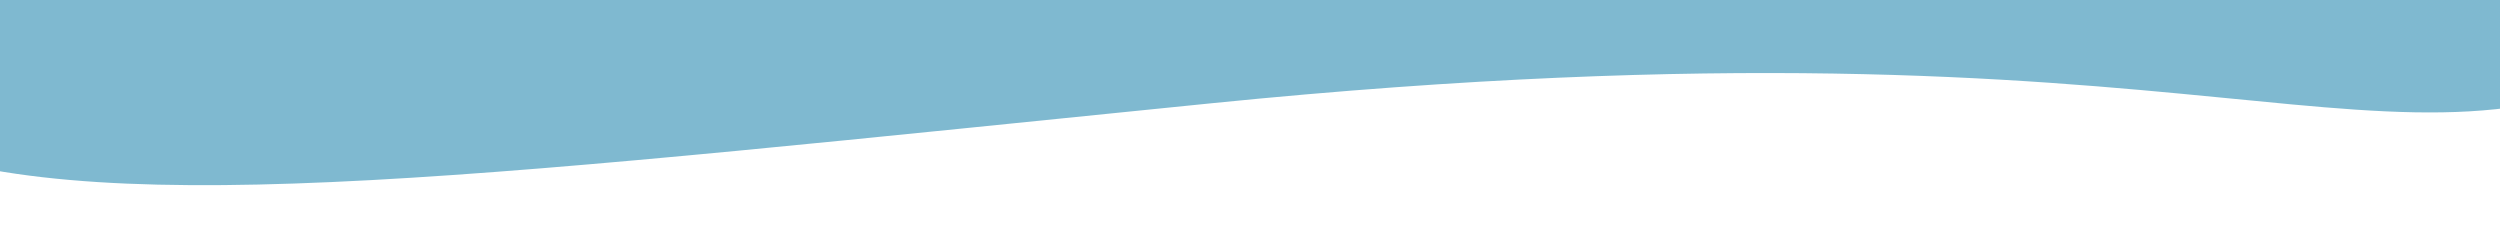 <svg id="ekdD8XnSqCQ1" xmlns="http://www.w3.org/2000/svg" xmlns:xlink="http://www.w3.org/1999/xlink" viewBox="0 0 1500 150" shape-rendering="geometricPrecision" text-rendering="geometricPrecision" project-id="bc9c079969924a3c86764026ada5093e" export-id="2d13b0857ea0419a9256b4cc502fc71c" cached="false" preserveAspectRatio="none"><path d="M-234.273,266.845c6.258,500.854,82.139,472.652,934.556,386.908c617.467-62.101,701.777,63.288,880.757-31.011c146.27-501.577,193.53-619.561-7.49-599.263C861.25,95.406,-337.835,-189.992,-234.273,266.845Z" transform="translate(26.907-591.828)" fill="#7fb9d0"/></svg>
